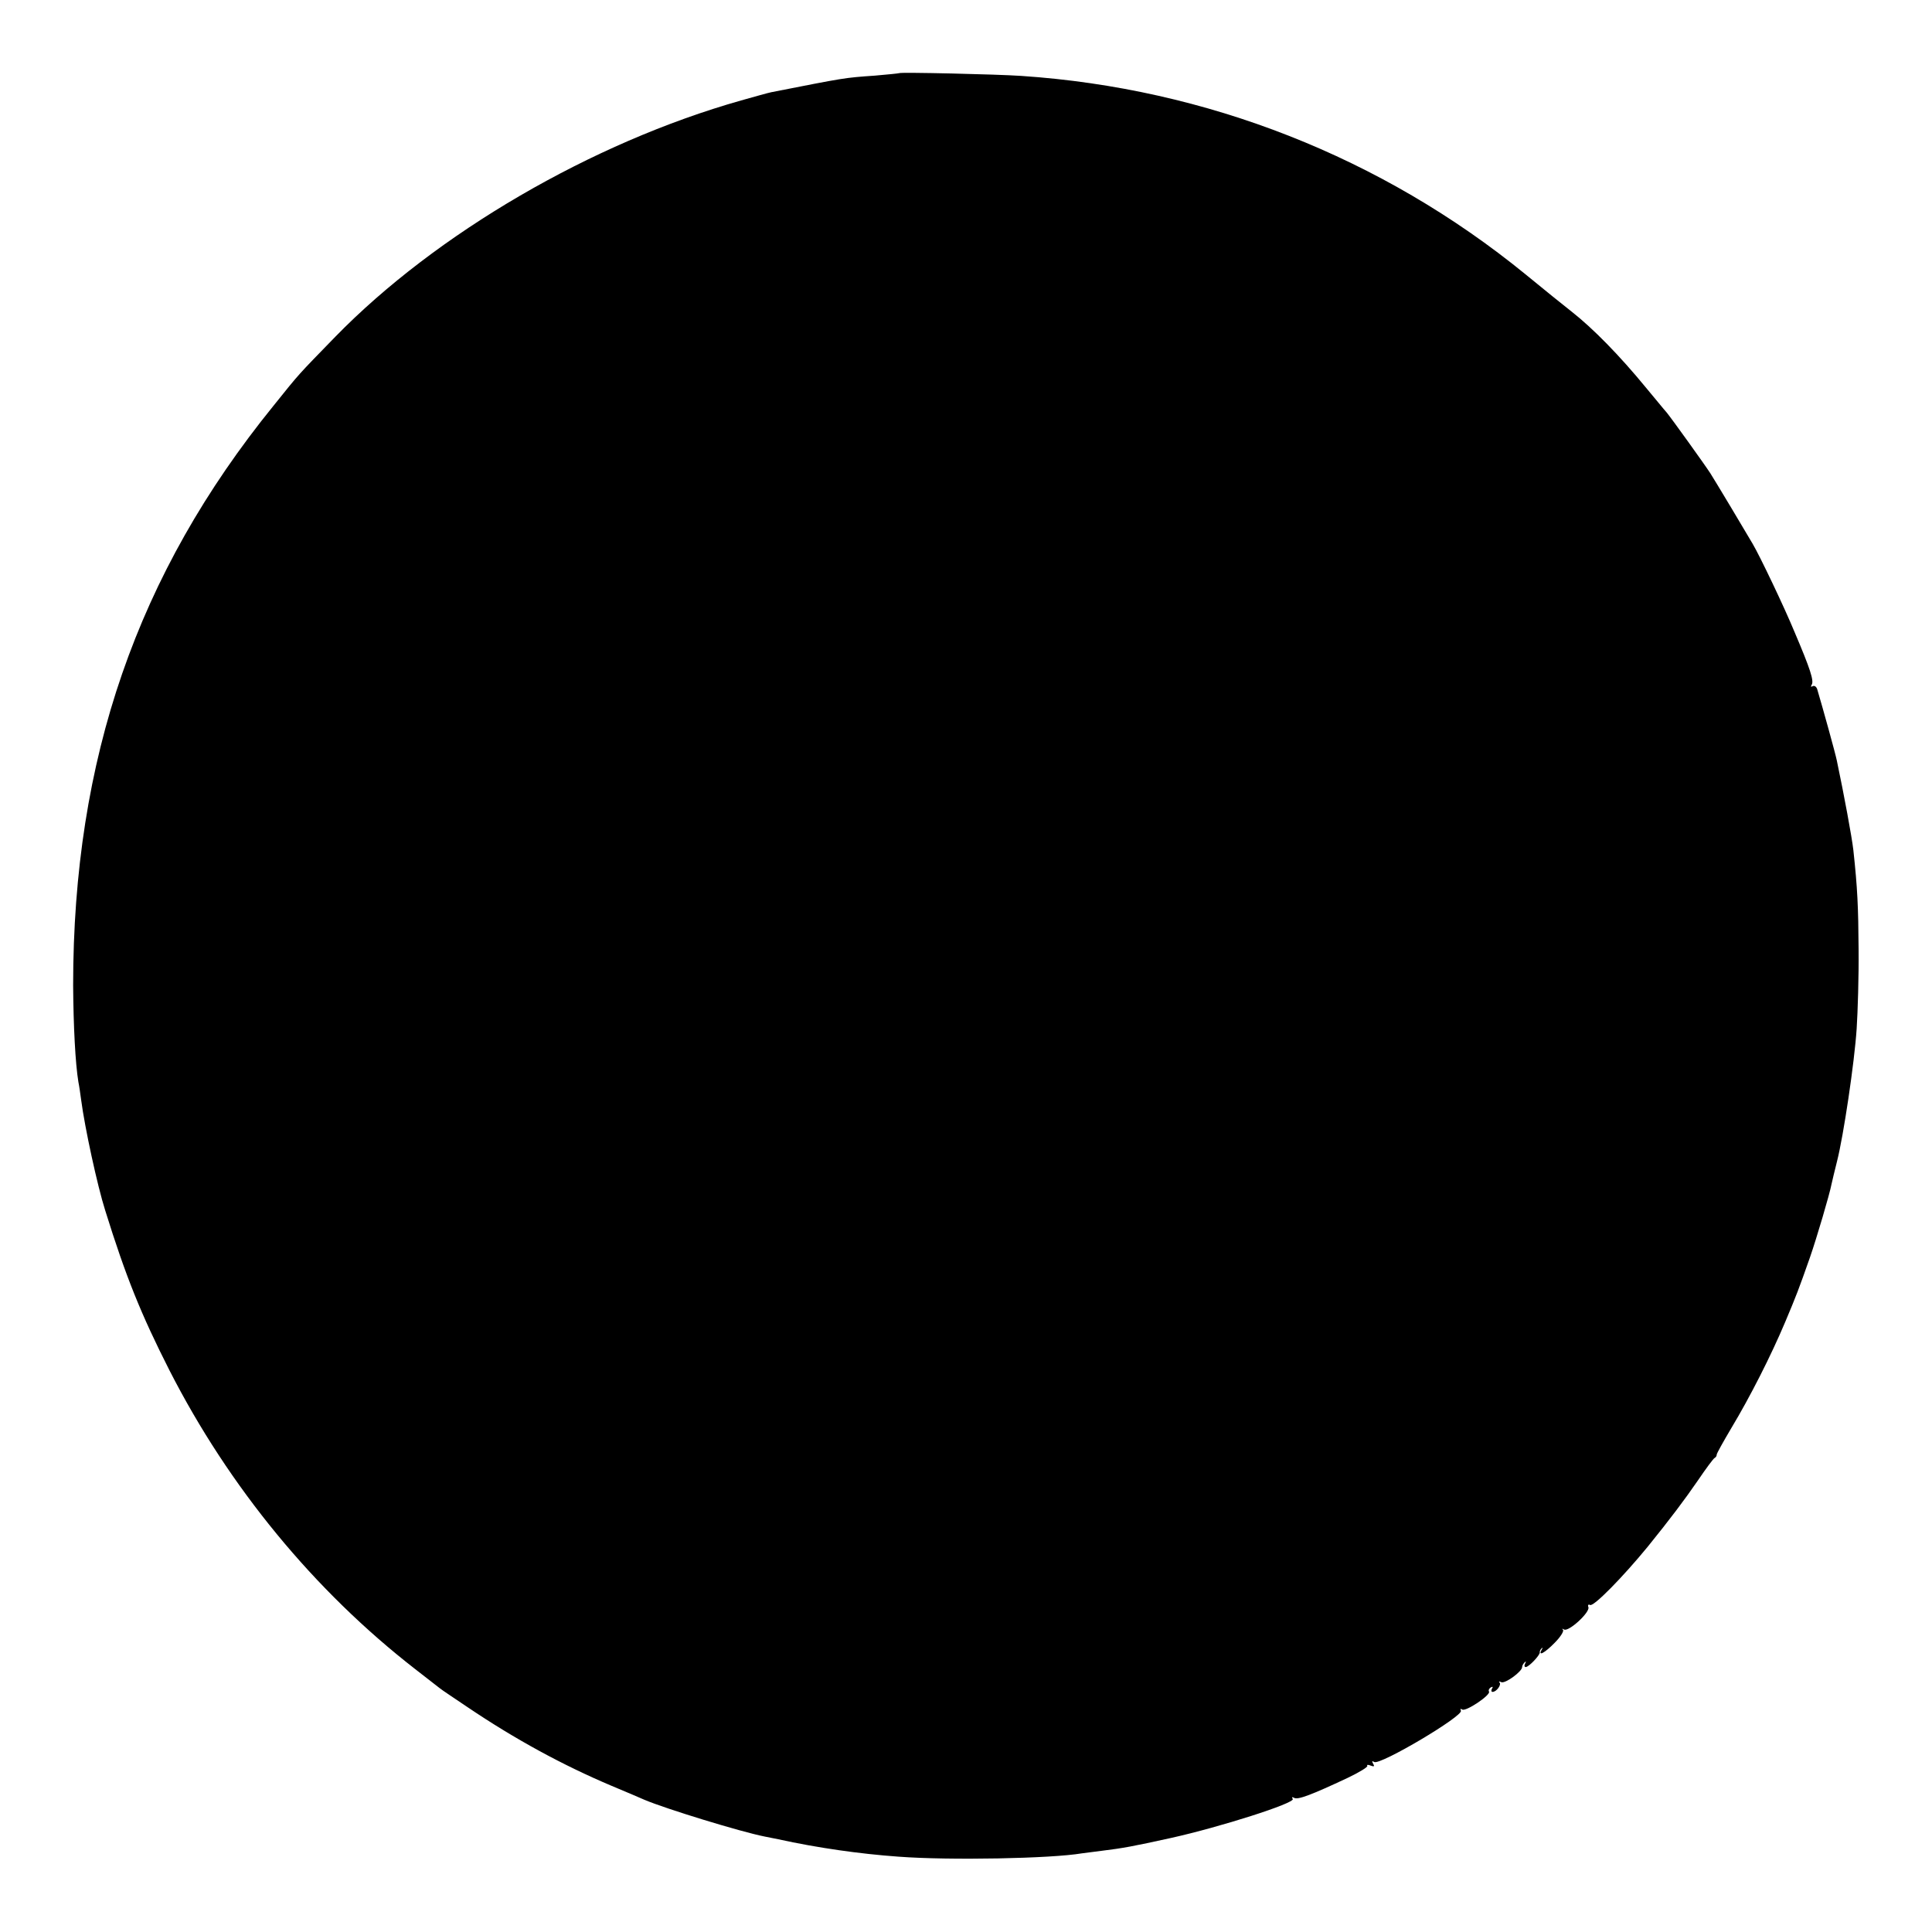 <?xml version="1.0" standalone="no"?>
<!DOCTYPE svg PUBLIC "-//W3C//DTD SVG 20010904//EN"
 "http://www.w3.org/TR/2001/REC-SVG-20010904/DTD/svg10.dtd">
<svg version="1.0" xmlns="http://www.w3.org/2000/svg"
 width="700pt" height="700pt" viewBox="0 0 700 700"
 preserveAspectRatio="xMidYMid meet">
<g transform="translate(0,700) scale(0.1,-0.1)"
fill="#000000" stroke="none">
<path d="M3258 6735 c-2 -1 -41 -5 -88 -9 -113 -8 -105 -7 -375 -60 -11 -2
-60 -16 -110 -30 -541 -153 -1105 -482 -1470 -856 -137 -141 -127 -129 -224
-250 -494 -609 -726 -1279 -726 -2100 1 -149 8 -283 19 -350 3 -14 7 -43 10
-65 13 -100 59 -312 87 -400 75 -241 130 -377 233 -580 216 -423 524 -798 891
-1083 44 -34 85 -66 90 -70 6 -5 51 -35 100 -68 172 -116 345 -210 520 -284
55 -23 109 -46 120 -51 78 -33 349 -116 435 -133 14 -3 36 -7 50 -10 141 -31
295 -53 435 -63 186 -14 553 -7 665 12 14 2 45 6 70 9 81 10 113 16 254 47
176 39 449 126 440 141 -5 7 -2 8 5 4 13 -8 63 11 193 72 42 20 75 40 72 44
-3 4 3 5 12 1 13 -5 15 -3 9 7 -5 9 -4 11 4 6 21 -13 326 168 314 186 -3 7 -1
8 5 4 14 -8 104 53 97 65 -3 4 0 11 6 15 8 4 9 3 5 -4 -4 -7 -3 -12 2 -12 14
0 33 26 25 34 -4 4 -1 5 7 1 15 -5 75 39 75 55 0 5 4 12 9 17 5 5 6 3 2 -4 -4
-7 -3 -13 2 -13 11 0 51 42 51 53 -1 5 3 12 7 15 4 4 4 1 0 -5 -15 -26 11 -12
47 25 21 21 34 42 30 47 -5 4 -2 5 4 1 17 -9 95 63 88 81 -3 8 0 11 6 8 12 -8
118 100 209 211 81 100 135 172 181 239 30 44 57 81 62 83 4 2 7 7 7 12 0 4
24 47 53 96 68 113 144 263 195 384 40 95 49 118 90 235 24 69 71 228 78 265
3 14 12 51 20 83 23 90 63 357 71 480 4 62 8 191 7 287 -1 154 -4 222 -19 360
-5 45 -34 202 -60 325 -5 25 -51 191 -71 258 -3 9 -10 14 -16 11 -7 -4 -8 -2
-4 5 9 14 -5 57 -62 191 -38 92 -126 276 -152 320 -16 28 -140 235 -153 255
-20 31 -140 198 -158 220 -10 11 -43 52 -75 90 -96 117 -192 215 -271 277 -23
18 -99 79 -167 135 -519 423 -1154 673 -1826 718 -88 6 -438 14 -442 10z"/>
</g>
</svg>
